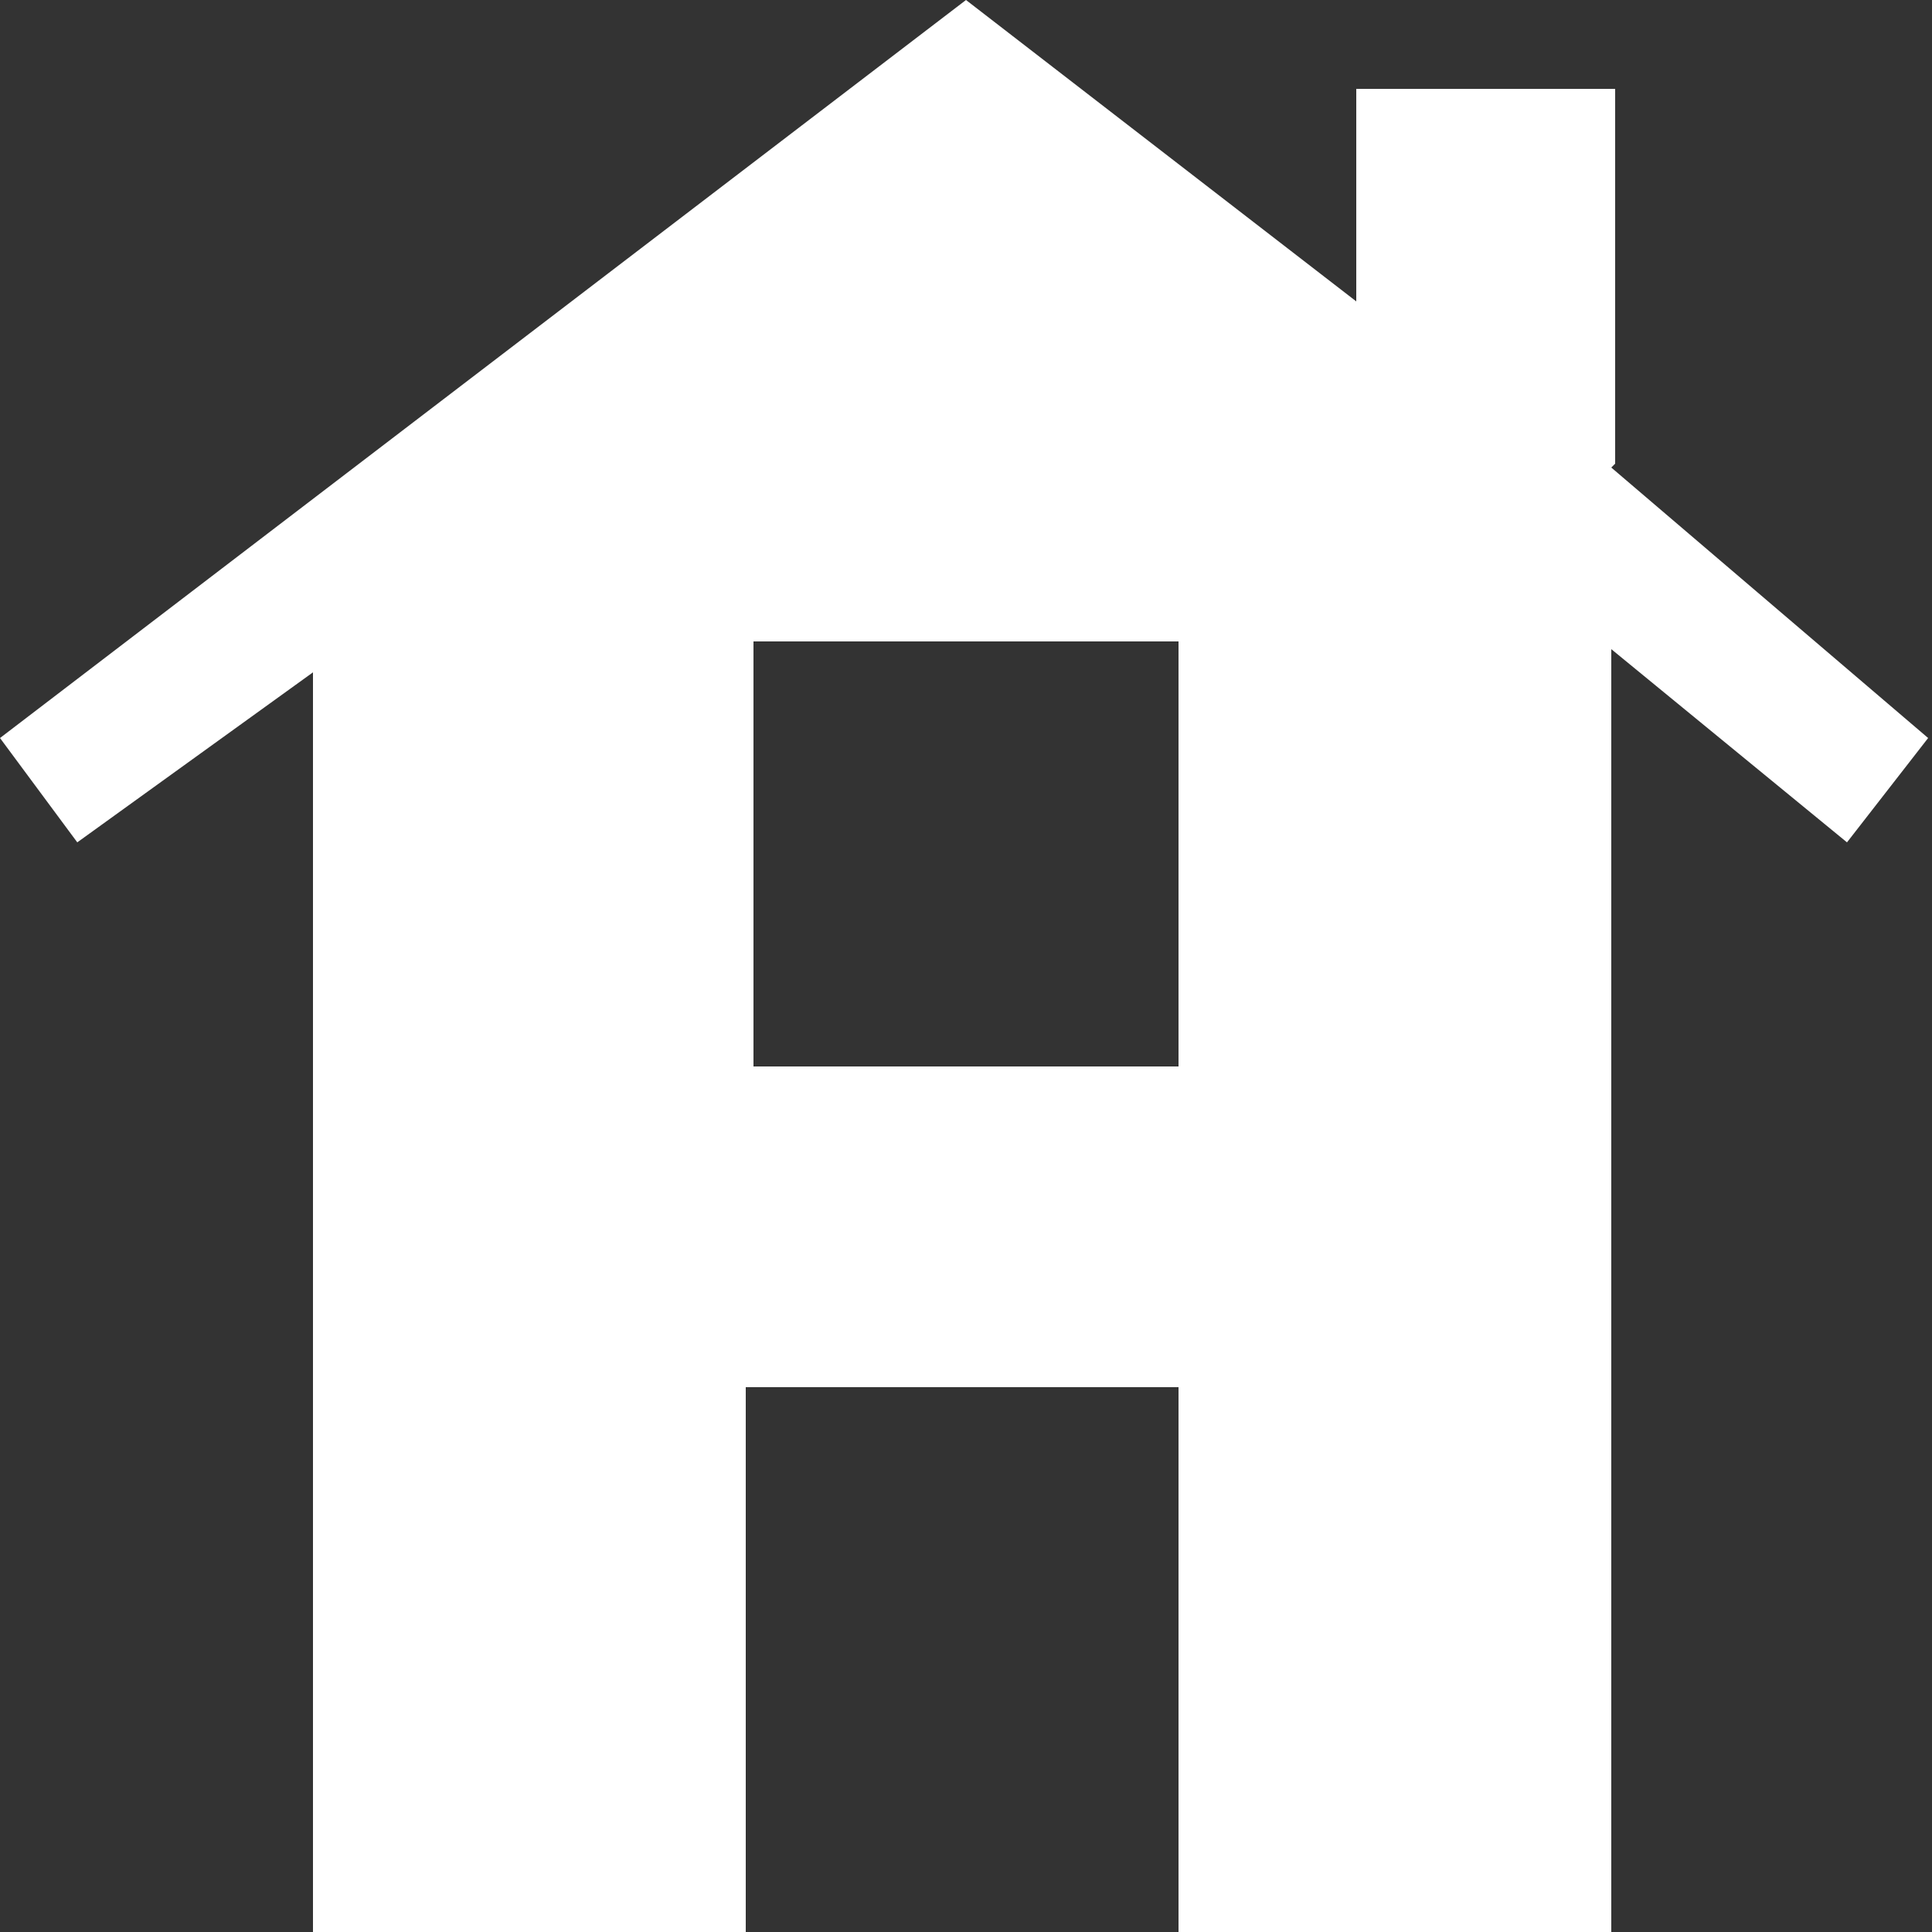 <svg width="50" height="50" viewBox="0 0 50 50" fill="none" xmlns="http://www.w3.org/2000/svg">
<rect x="0" y="0" width="50" height="50" fill="#333333" stroke="none"/>
<g clip-path="url(#clip0_4265_106)">
<path d="M41.8 12V2.3H35.1V7.8L25 0L0 19.1L2 21.8L8.1 17.4V50H19.3V35.9H30.5V50H41.7V16.8L47.8 21.8L49.9 19.1L41.7 12.1L41.8 12ZM30.5 27.6H19.5V16.6H30.5V27.6Z" fill="white"/>
</g>
<defs>
<clipPath id="clip0_4265_106">
<rect width="50" height="50" fill="white"/>
</clipPath>
</defs>
</svg>
